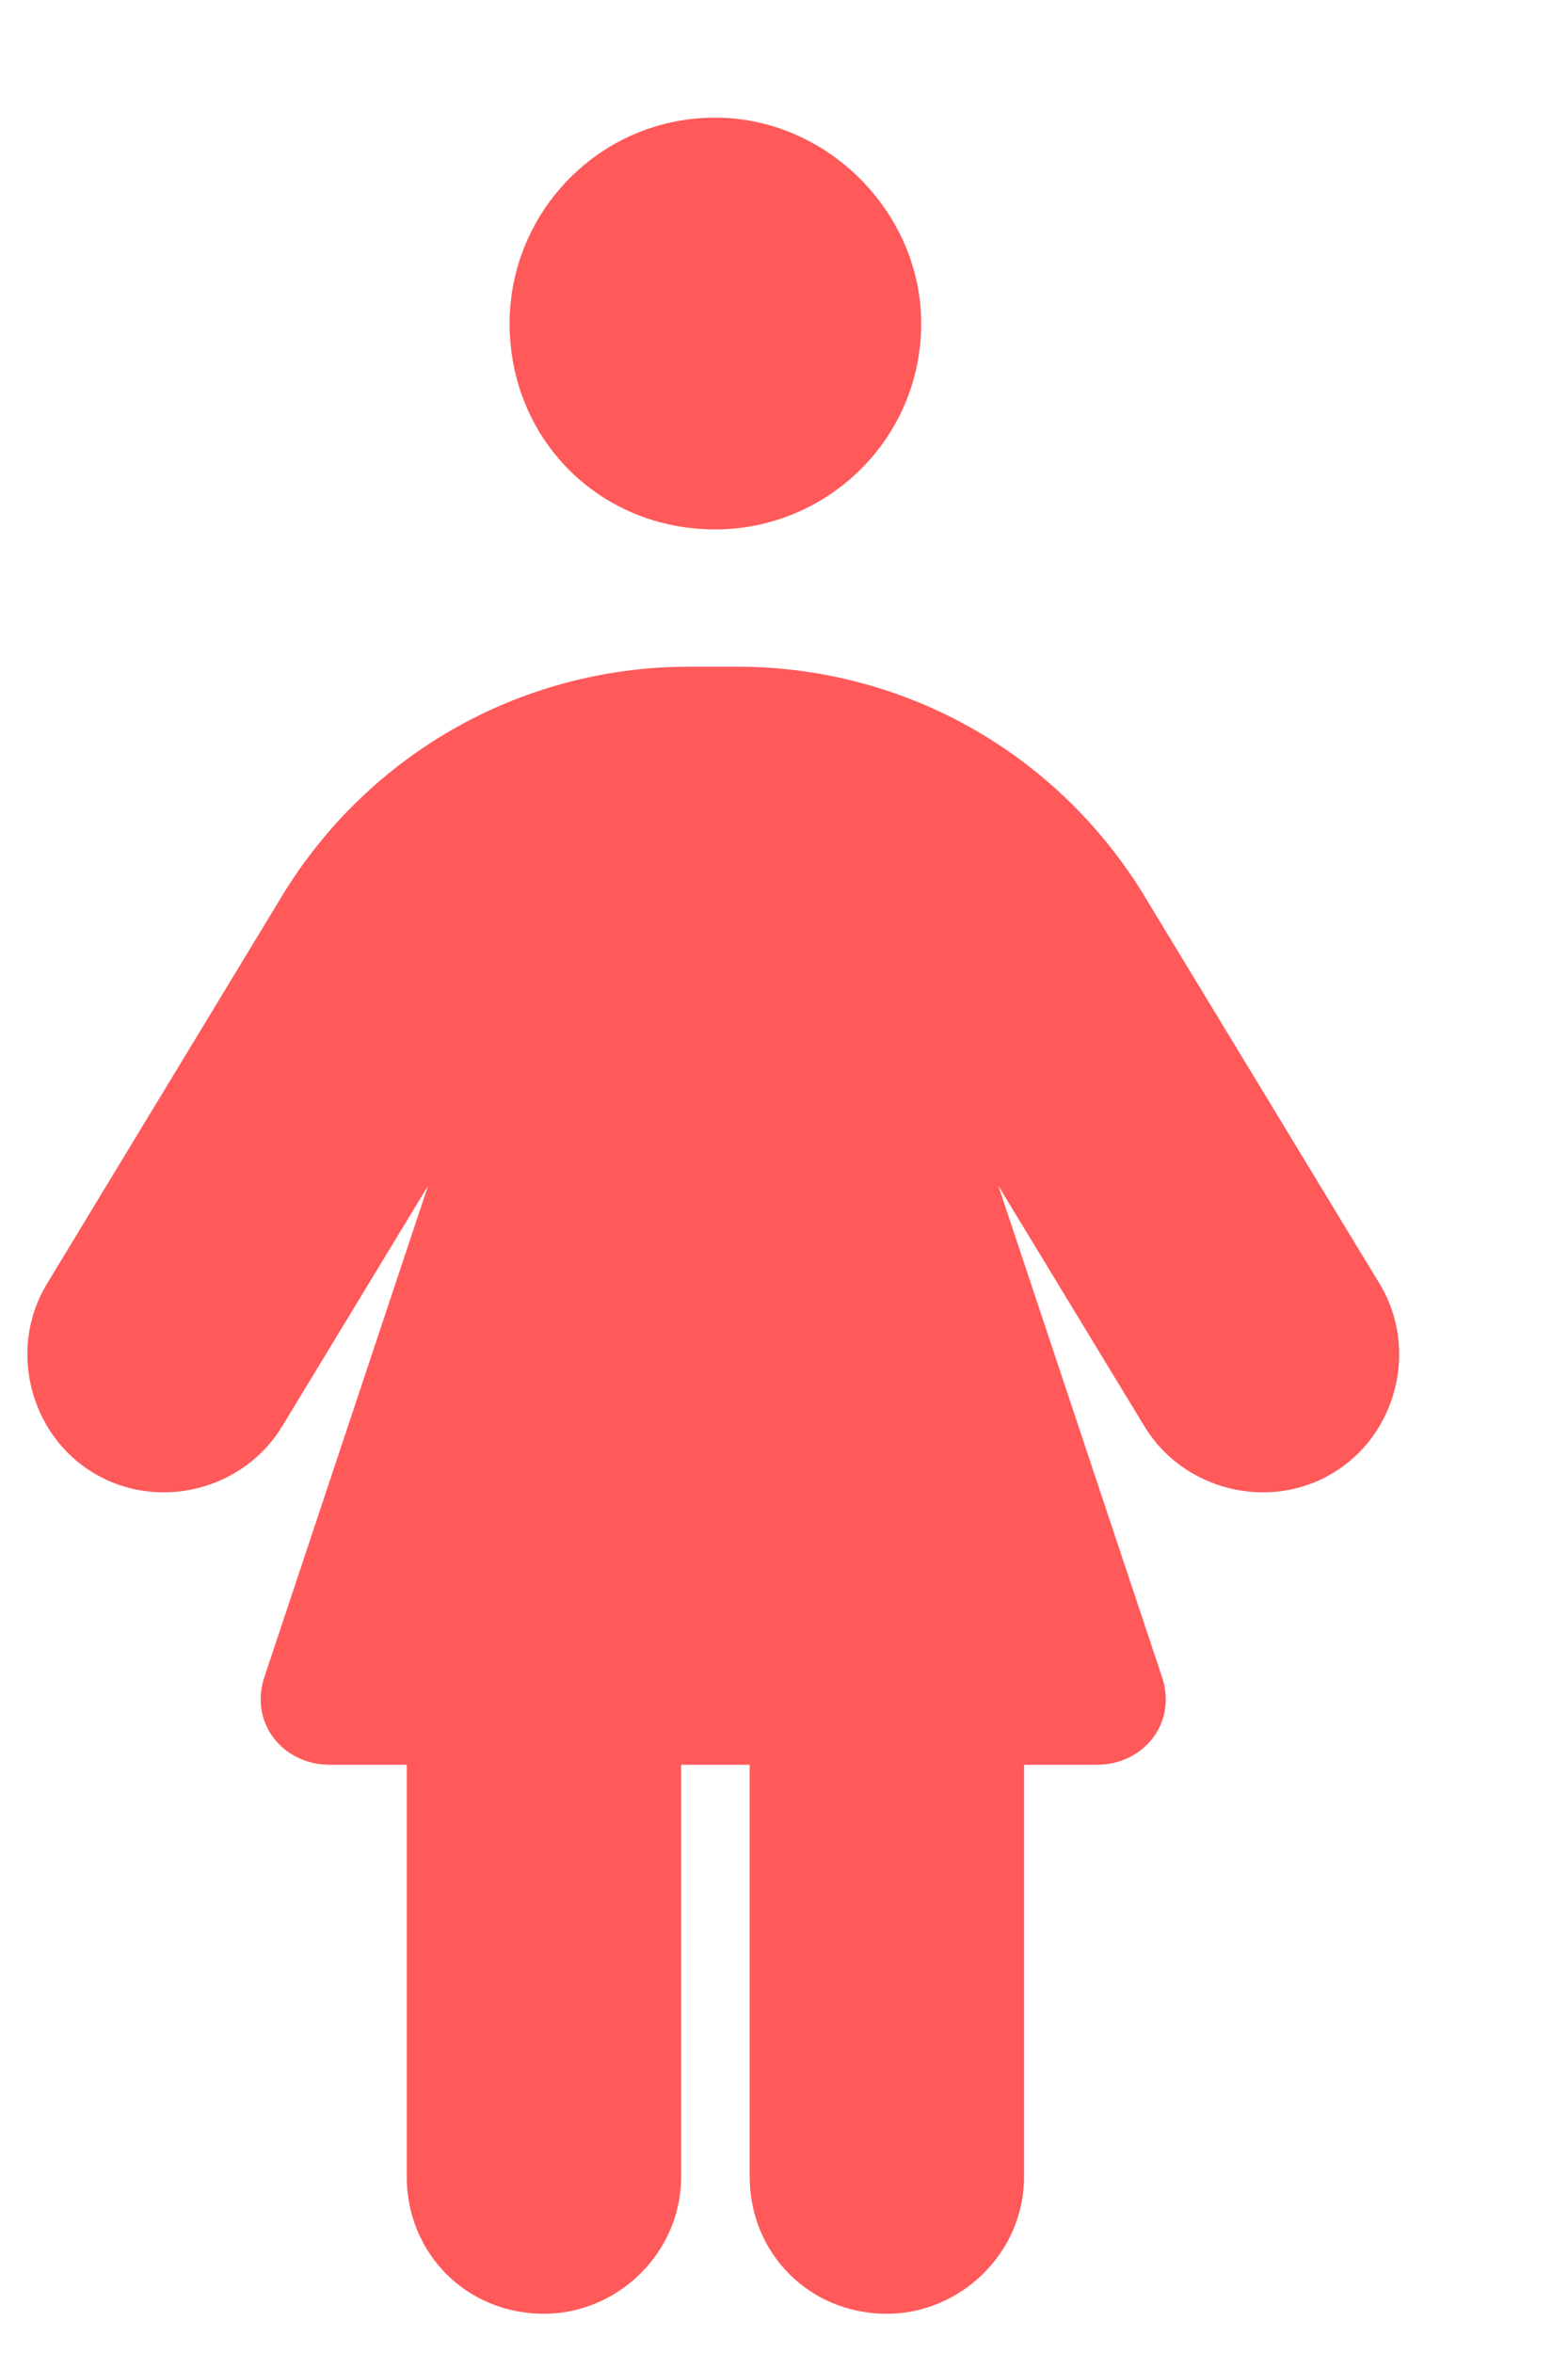 <svg width="10" height="15" viewBox="0 0 10 15" fill="none" xmlns="http://www.w3.org/2000/svg">
<path d="M3.25 2.062C3.25 1.352 3.824 0.75 4.562 0.75C5.273 0.75 5.875 1.352 5.875 2.062C5.875 2.801 5.273 3.375 4.562 3.375C3.824 3.375 3.25 2.801 3.25 2.062ZM2.594 11.25H2.102C1.801 11.25 1.582 10.977 1.691 10.676L2.73 7.559L1.801 9.09C1.555 9.5 1.008 9.637 0.598 9.391C0.188 9.145 0.051 8.598 0.297 8.188L1.773 5.754C2.32 4.824 3.305 4.25 4.398 4.25H4.699C5.793 4.25 6.777 4.824 7.324 5.754L8.801 8.188C9.047 8.598 8.91 9.145 8.5 9.391C8.09 9.637 7.543 9.5 7.297 9.09L6.367 7.559L7.406 10.676C7.516 10.977 7.297 11.25 6.996 11.25H6.531V13.875C6.531 14.367 6.121 14.75 5.656 14.75C5.164 14.75 4.781 14.367 4.781 13.875V11.25H4.344V13.875C4.344 14.367 3.934 14.75 3.469 14.75C2.977 14.75 2.594 14.367 2.594 13.875V11.25Z" fill="#FF595A"/>
</svg>
